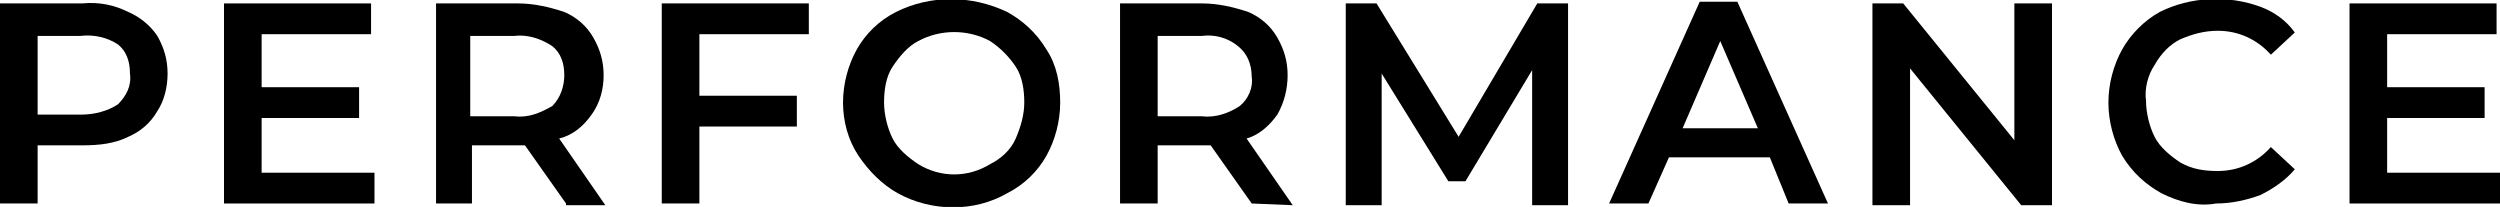 <?xml version="1.0" encoding="utf-8"?>
<!-- Generator: Adobe Illustrator 23.0.1, SVG Export Plug-In . SVG Version: 6.00 Build 0)  -->
<svg version="1.1" id="Layer_1" xmlns="http://www.w3.org/2000/svg" xmlns:xlink="http://www.w3.org/1999/xlink" x="0px" y="0px"
	 width="146.2px" height="12.1px" viewBox="0 0 146.2 12.1" style="enable-background:new 0 0 146.2 12.1;" xml:space="preserve">
<title>Asset 5</title>
<g>
	<g id="Layer_1-2">
		<g id="Group-64">
			<g id="performance">
				<g>
					<path d="M7.5,0.7c0.7,0.3,1.3,0.8,1.7,1.4c0.4,0.7,0.6,1.4,0.6,2.2c0,0.8-0.2,1.6-0.6,2.2C8.8,7.2,8.2,7.7,7.5,8
						C6.7,8.4,5.8,8.5,4.8,8.5H2.2v3.4H0V0.2h4.8C5.8,0.1,6.7,0.3,7.5,0.7z M6.9,6.1C7.4,5.6,7.7,5,7.6,4.3c0-0.7-0.2-1.3-0.7-1.7
						C6.3,2.2,5.5,2,4.7,2.1H2.2v4.6h2.6C5.5,6.7,6.3,6.5,6.9,6.1L6.9,6.1z"/>
					<path d="M21.9,10.1v1.8h-8.8V0.2h8.6V2h-6.4v3.1h5.7v1.8h-5.7v3.2H21.9z"/>
					<path d="M33.1,11.9l-2.4-3.4h-3.1v3.4h-2.1V0.2h4.8c0.9,0,1.8,0.2,2.7,0.5c0.7,0.3,1.3,0.8,1.7,1.5c0.4,0.7,0.6,1.4,0.6,2.2
						c0,0.8-0.2,1.6-0.7,2.3c-0.5,0.7-1.1,1.2-1.9,1.4l2.7,3.9H33.1z M32.3,2.7c-0.6-0.4-1.4-0.7-2.2-0.6h-2.6v4.7h2.6
						c0.8,0.1,1.5-0.2,2.2-0.6C32.8,5.7,33,5,33,4.4C33,3.7,32.8,3.1,32.3,2.7z"/>
					<path d="M40.9,2v3.6h5.7v1.8h-5.7v4.5h-2.2V0.2h8.6V2H40.9z"/>
					<path d="M52.5,11.3c-0.9-0.5-1.7-1.3-2.3-2.2c-0.6-0.9-0.9-2-0.9-3.1c0-1.1,0.3-2.2,0.8-3.1c0.5-0.9,1.3-1.7,2.3-2.2
						c2-1,4.4-1,6.5,0c0.9,0.5,1.7,1.2,2.3,2.2c0.6,0.9,0.8,2,0.8,3.1c0,1.1-0.3,2.2-0.8,3.1c-0.5,0.9-1.3,1.7-2.3,2.2
						C57,12.4,54.5,12.4,52.5,11.3L52.5,11.3z M57.9,9.6c0.6-0.3,1.2-0.8,1.5-1.5c0.3-0.7,0.5-1.4,0.5-2.1c0-0.7-0.1-1.5-0.5-2.1
						c-0.4-0.6-0.9-1.1-1.5-1.5c-1.3-0.7-2.9-0.7-4.2,0c-0.6,0.3-1.1,0.9-1.5,1.5c-0.4,0.6-0.5,1.4-0.5,2.1c0,0.7,0.2,1.5,0.5,2.1
						c0.3,0.6,0.9,1.1,1.5,1.5C55,10.4,56.6,10.4,57.9,9.6z"/>
					<path d="M73.2,11.9l-2.4-3.4h-3.1v3.4h-2.2V0.2h4.8c0.9,0,1.8,0.2,2.7,0.5c0.7,0.3,1.3,0.8,1.7,1.5c0.4,0.7,0.6,1.4,0.6,2.2
						c0,0.8-0.2,1.6-0.6,2.3c-0.5,0.7-1.1,1.2-1.8,1.4l2.7,3.9L73.2,11.9z M72.4,2.7C71.8,2.2,71,2,70.3,2.1h-2.6v4.7h2.6
						c0.8,0.1,1.6-0.2,2.2-0.6c0.5-0.4,0.8-1.1,0.7-1.7C73.2,3.7,72.9,3.1,72.4,2.7z"/>
					<path d="M89.6,11.9V4.1l-3.9,6.5h-1l-3.9-6.3v7.7h-2.1V0.2h1.8L85.3,8l4.6-7.8h1.8v11.8H89.6z"/>
					<path d="M103.5,9.2h-5.9l-1.2,2.7h-2.3l5.3-11.8h2.2l5.3,11.8h-2.3L103.5,9.2z M102.8,7.5l-2.2-5.1l-2.2,5.1H102.8z"/>
					<path d="M120,0.2v11.8h-1.8l-6.5-8v8h-2.2V0.2h1.8l6.5,8v-8L120,0.2z"/>
					<path d="M126.4,11.3c-0.9-0.5-1.7-1.2-2.3-2.2c-0.5-0.9-0.8-2-0.8-3.1c0-1.1,0.3-2.2,0.8-3.1c0.5-0.9,1.3-1.7,2.2-2.2
						c1.8-0.9,4-1,5.9-0.3c0.8,0.3,1.5,0.8,2,1.5l-1.4,1.3c-0.8-0.9-1.9-1.4-3.1-1.4c-0.8,0-1.5,0.2-2.2,0.5
						c-0.6,0.3-1.1,0.8-1.5,1.5c-0.4,0.6-0.6,1.4-0.5,2.1c0,0.7,0.2,1.5,0.5,2.1c0.3,0.6,0.9,1.1,1.5,1.5c0.7,0.4,1.4,0.5,2.2,0.5
						c1.2,0,2.3-0.5,3.1-1.4l1.4,1.3c-0.5,0.6-1.2,1.1-2,1.5c-0.8,0.3-1.7,0.5-2.6,0.5C128.5,12.1,127.4,11.8,126.4,11.3z"/>
					<path d="M146.2,10.1v1.8h-8.8V0.2h8.6V2h-6.4v3.1h5.7v1.8h-5.7v3.2H146.2z"/>
				</g>
			</g>
		</g>
	</g>
</g>
</svg>
